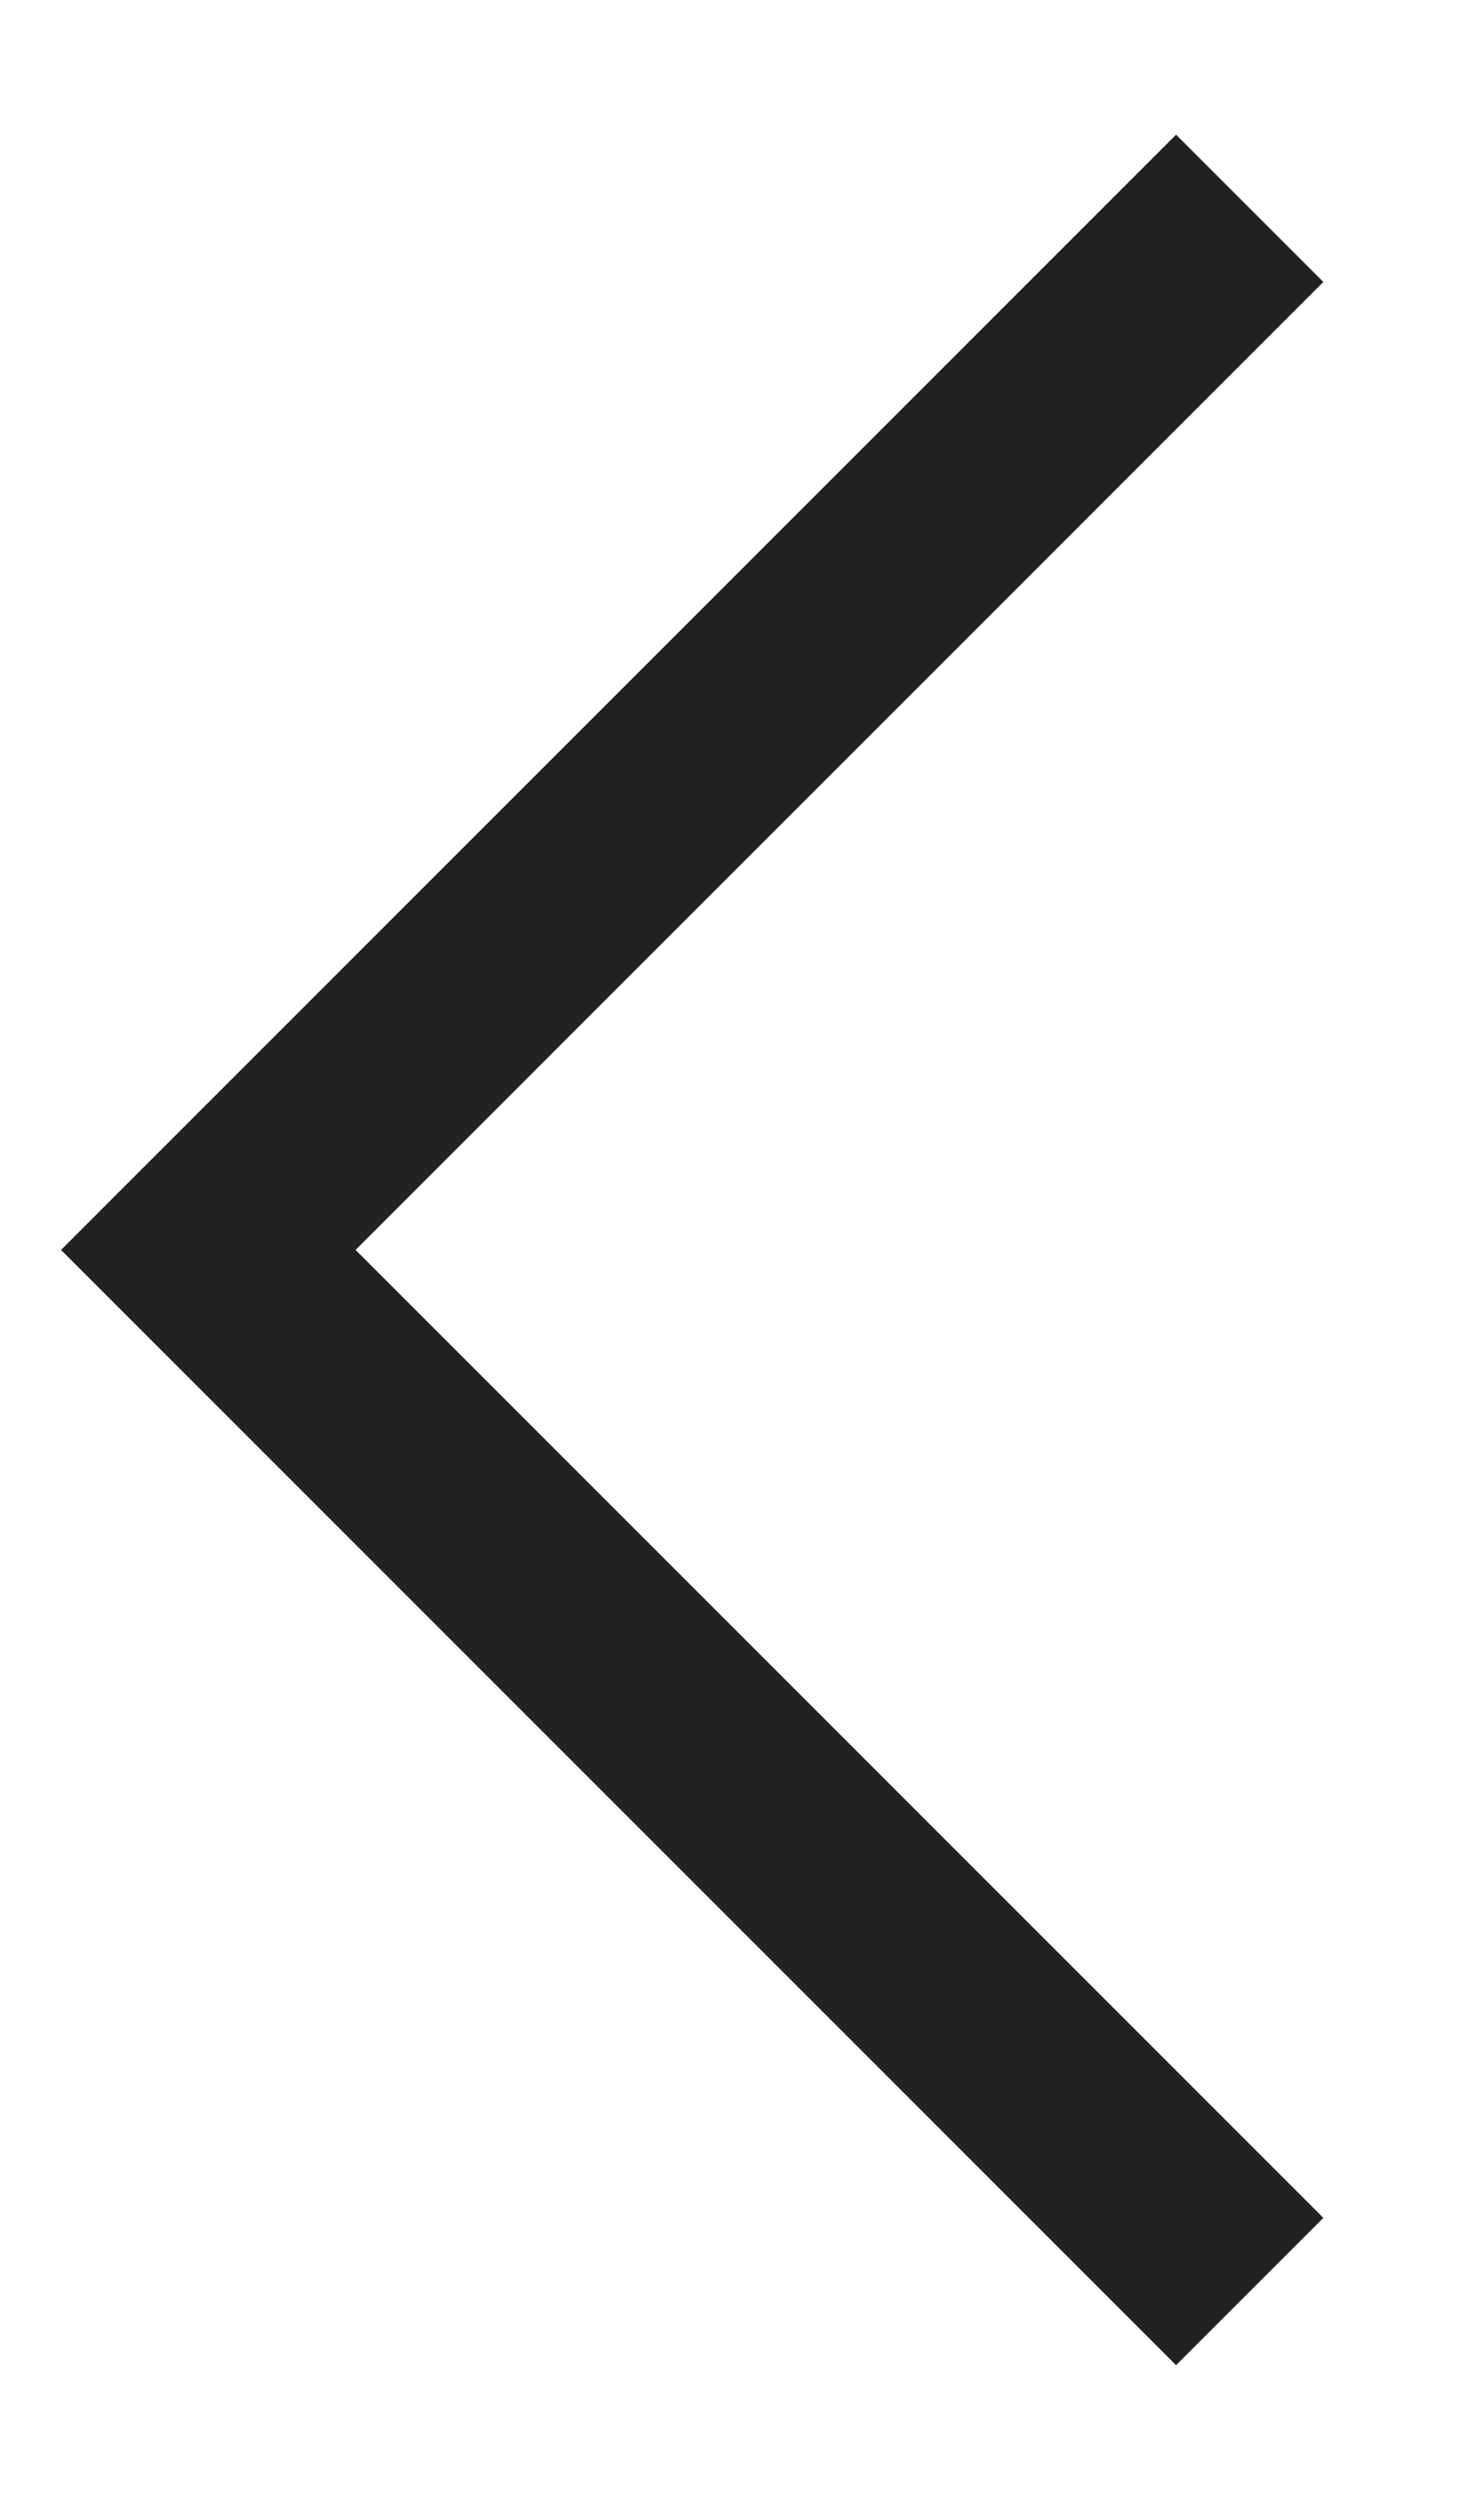 <svg xmlns="http://www.w3.org/2000/svg" viewBox="0 0 7 12">
  <defs>
    <style>
      .cls-1 {
        fill: none;
        stroke: #222;
        stroke-miterlimit: 10;
      }
    </style>
  </defs>
  <title>icon-left-arrow-black</title>
  <g id="design">
    <polyline class="cls-1" points="6 11 1 6 6 1"/>
  </g>
</svg>
